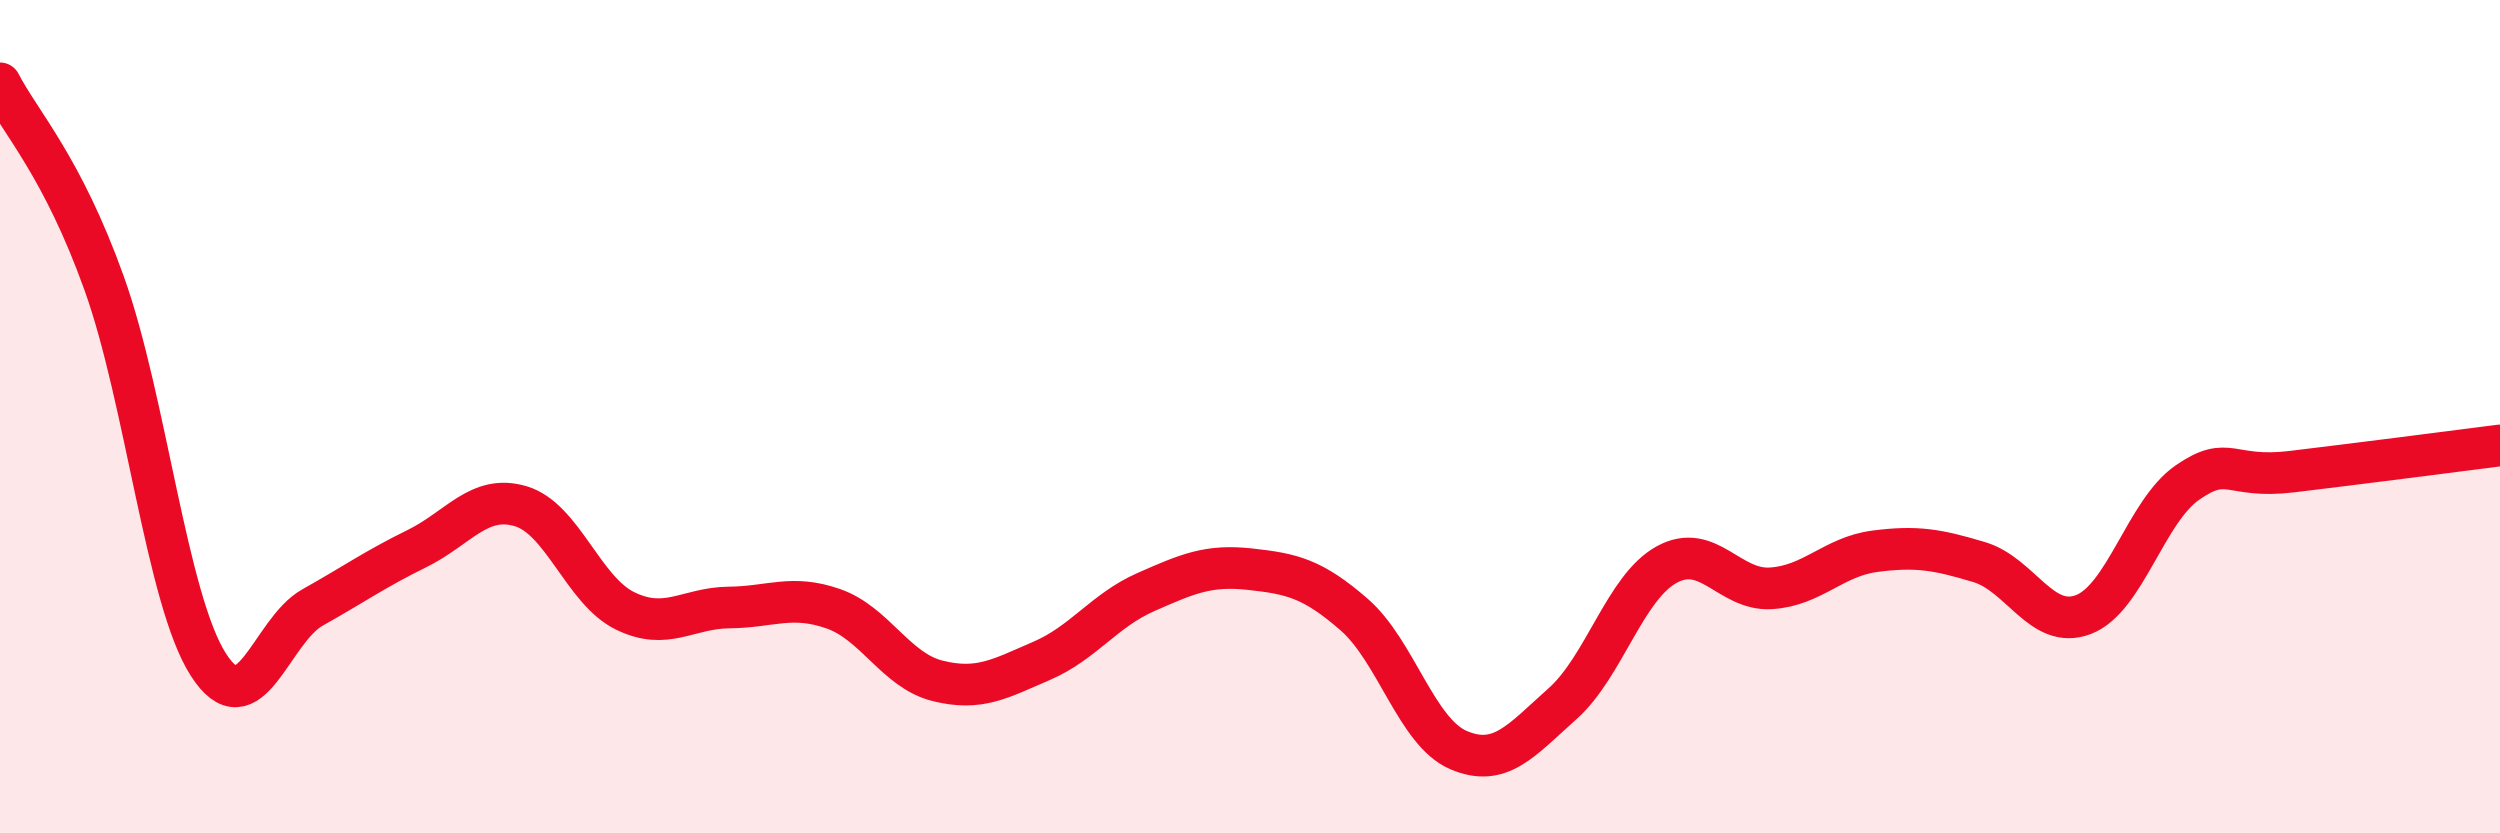 
    <svg width="60" height="20" viewBox="0 0 60 20" xmlns="http://www.w3.org/2000/svg">
      <path
        d="M 0,2 C 0.5,2.96 1.5,4.01 2.5,6.8 C 3.5,9.59 4,14.39 5,15.95 C 6,17.51 6.5,15.14 7.5,14.58 C 8.5,14.02 9,13.66 10,13.17 C 11,12.68 11.5,11.85 12.5,12.15 C 13.5,12.45 14,14.17 15,14.66 C 16,15.15 16.5,14.59 17.5,14.58 C 18.5,14.57 19,14.26 20,14.61 C 21,14.96 21.5,16.09 22.5,16.34 C 23.5,16.59 24,16.29 25,15.86 C 26,15.43 26.5,14.65 27.5,14.21 C 28.5,13.77 29,13.55 30,13.66 C 31,13.77 31.5,13.88 32.5,14.75 C 33.5,15.62 34,17.57 35,18 C 36,18.43 36.5,17.78 37.5,16.89 C 38.5,16 39,14.1 40,13.55 C 41,13 41.5,14.18 42.5,14.12 C 43.5,14.06 44,13.36 45,13.23 C 46,13.1 46.5,13.19 47.5,13.49 C 48.5,13.79 49,15.13 50,14.75 C 51,14.37 51.5,12.27 52.5,11.58 C 53.5,10.89 53.5,11.5 55,11.32 C 56.5,11.14 59,10.82 60,10.69L60 20L0 20Z"
        fill="#EB0A25"
        opacity="0.1"
        stroke-linecap="round"
        stroke-linejoin="round"
      />
      <path
        d="M 0,2 C 0.5,2.96 1.5,4.01 2.5,6.8 C 3.5,9.59 4,14.39 5,15.95 C 6,17.51 6.5,15.14 7.5,14.58 C 8.5,14.02 9,13.66 10,13.17 C 11,12.68 11.5,11.85 12.5,12.15 C 13.5,12.45 14,14.17 15,14.66 C 16,15.15 16.5,14.59 17.5,14.58 C 18.5,14.57 19,14.26 20,14.61 C 21,14.96 21.5,16.09 22.5,16.34 C 23.5,16.59 24,16.29 25,15.86 C 26,15.43 26.5,14.65 27.5,14.21 C 28.5,13.77 29,13.55 30,13.66 C 31,13.77 31.5,13.88 32.5,14.75 C 33.5,15.62 34,17.57 35,18 C 36,18.43 36.5,17.78 37.5,16.89 C 38.5,16 39,14.1 40,13.55 C 41,13 41.5,14.18 42.5,14.12 C 43.5,14.06 44,13.36 45,13.23 C 46,13.1 46.5,13.19 47.5,13.49 C 48.5,13.79 49,15.13 50,14.75 C 51,14.37 51.5,12.27 52.5,11.58 C 53.5,10.89 53.5,11.5 55,11.32 C 56.5,11.14 59,10.82 60,10.69"
        stroke="#EB0A25"
        stroke-width="1"
        fill="none"
        stroke-linecap="round"
        stroke-linejoin="round"
      />
    </svg>
  
